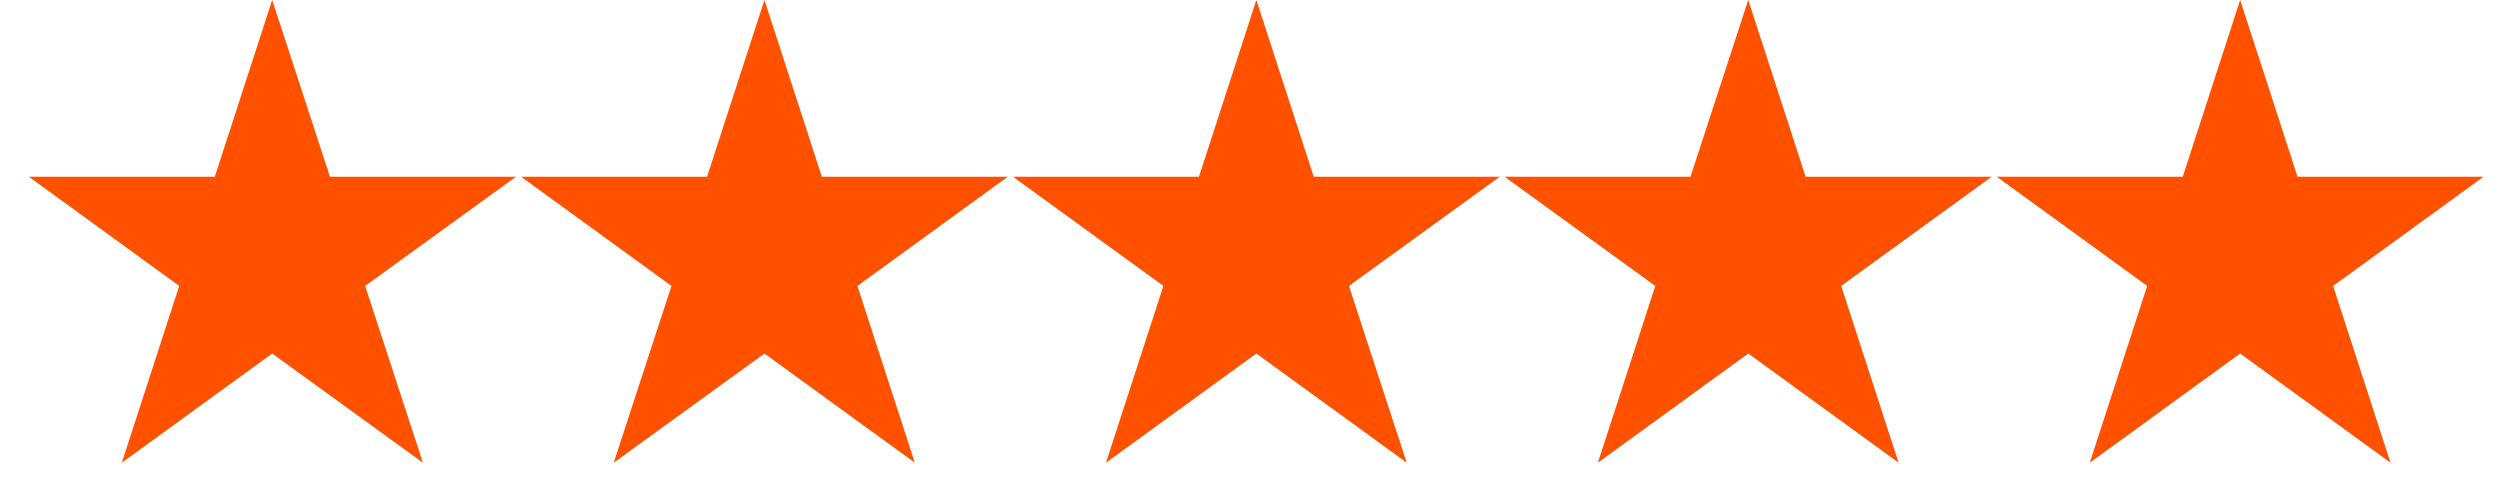 <?xml version="1.0" encoding="UTF-8"?>
<svg width="71px" height="14px" viewBox="0 0 71 14" version="1.1" xmlns="http://www.w3.org/2000/svg" xmlns:xlink="http://www.w3.org/1999/xlink">
    <!-- Generator: Sketch 64 (93537) - https://sketch.com -->
    <title>Group</title>
    <desc>Created with Sketch.</desc>
    <g id="Page-1" stroke="none" stroke-width="1" fill="none" fill-rule="evenodd">
        <g id="Asset-1" transform="translate(-19, 0)" fill="#FF5100" fill-rule="nonzero">
            <g id="Group" transform="translate(19.82, 0)">
                <polygon id="Path" points="6.91 0 8.55 5.02 13.83 5.02 9.55 8.12 11.19 13.14 6.91 10.04 2.64 13.14 4.27 8.12 0 5.02 5.28 5.02"></polygon>
                <polygon id="Path" points="20.89 0 22.52 5.02 27.8 5.02 23.53 8.12 25.16 13.14 20.89 10.04 16.61 13.14 18.25 8.12 13.98 5.02 19.26 5.02"></polygon>
                <polygon id="Path" points="34.86 0 36.49 5.02 41.77 5.02 37.49 8.12 39.13 13.14 34.86 10.04 30.59 13.14 32.22 8.12 27.95 5.02 33.23 5.02"></polygon>
                <polygon id="Path" points="48.83 0 50.46 5.02 55.74 5.02 51.47 8.12 53.1 13.14 48.83 10.04 44.56 13.14 46.19 8.12 41.91 5.02 47.19 5.02"></polygon>
                <polygon id="Path" points="62.8 0 64.43 5.02 69.71 5.02 65.44 8.12 67.07 13.14 62.8 10.04 58.53 13.14 60.16 8.12 55.89 5.02 61.17 5.02"></polygon>
            </g>
        </g>
    </g>
</svg>
